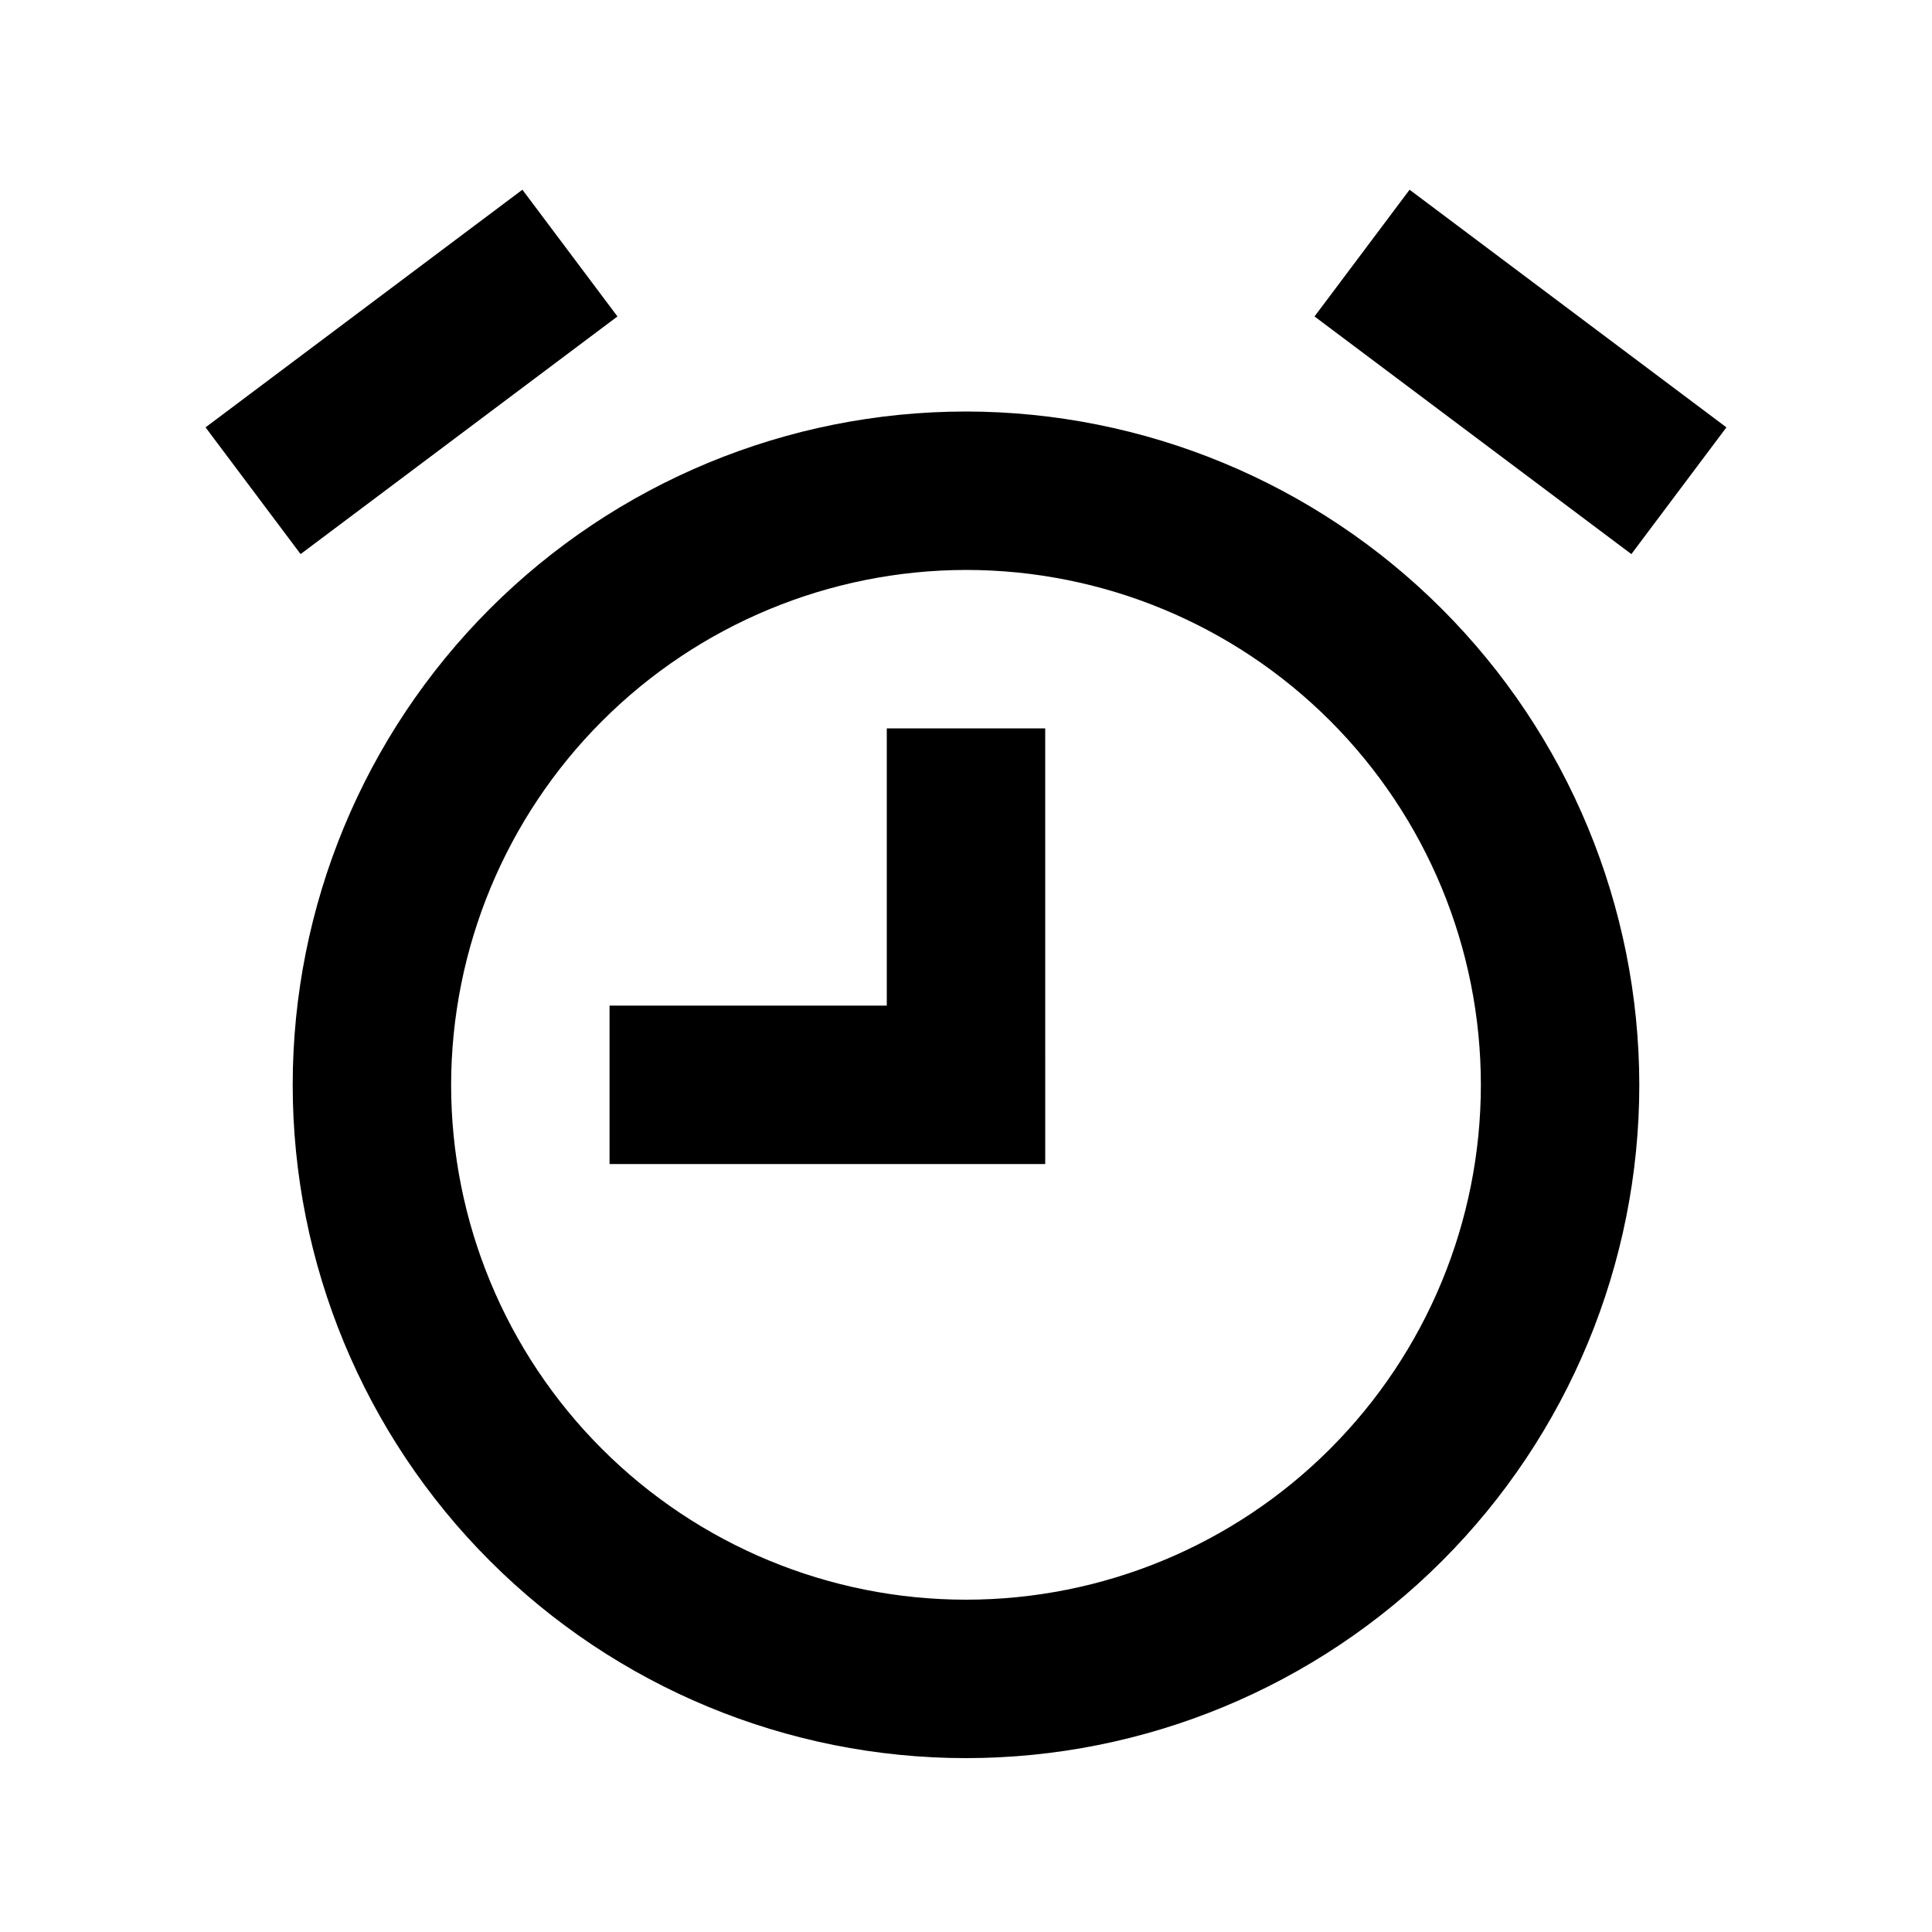 <?xml version="1.0" encoding="UTF-8"?>
<!-- Uploaded to: SVG Find, www.svgfind.com, Generator: SVG Find Mixer Tools -->
<svg fill="#000000" width="800px" height="800px" version="1.1" viewBox="144 144 512 512" xmlns="http://www.w3.org/2000/svg">
 <path d="m400 295.04c36.188 0 70.895 14.375 96.48 39.965 25.59 25.59 39.965 60.293 39.965 96.484 0 36.188-14.375 70.895-39.965 96.48-25.586 25.59-60.293 39.965-96.48 39.965-36.191 0-70.895-14.375-96.484-39.965-25.59-25.586-39.965-60.293-39.965-96.48 0.055-36.172 14.449-70.848 40.027-96.426 25.574-25.574 60.25-39.969 96.422-40.023m0-41.984c-47.324 0-92.711 18.797-126.17 52.262-33.465 33.461-52.262 78.848-52.262 126.17 0 47.32 18.797 92.707 52.262 126.17 33.461 33.465 78.848 52.262 126.17 52.262 47.32 0 92.707-18.797 126.17-52.262 33.465-33.461 52.262-78.848 52.262-126.17-0.055-47.309-18.871-92.66-52.32-126.11-33.453-33.453-78.805-52.27-126.11-52.324zm201.52 4.199-83.969-62.977-25.191 33.586 83.969 62.977zm-293.89-29.391-25.191-33.586-83.969 62.977 25.191 33.586zm113.36 109.16h-41.984v73.473h-73.473v41.984h115.46z"/>
</svg>